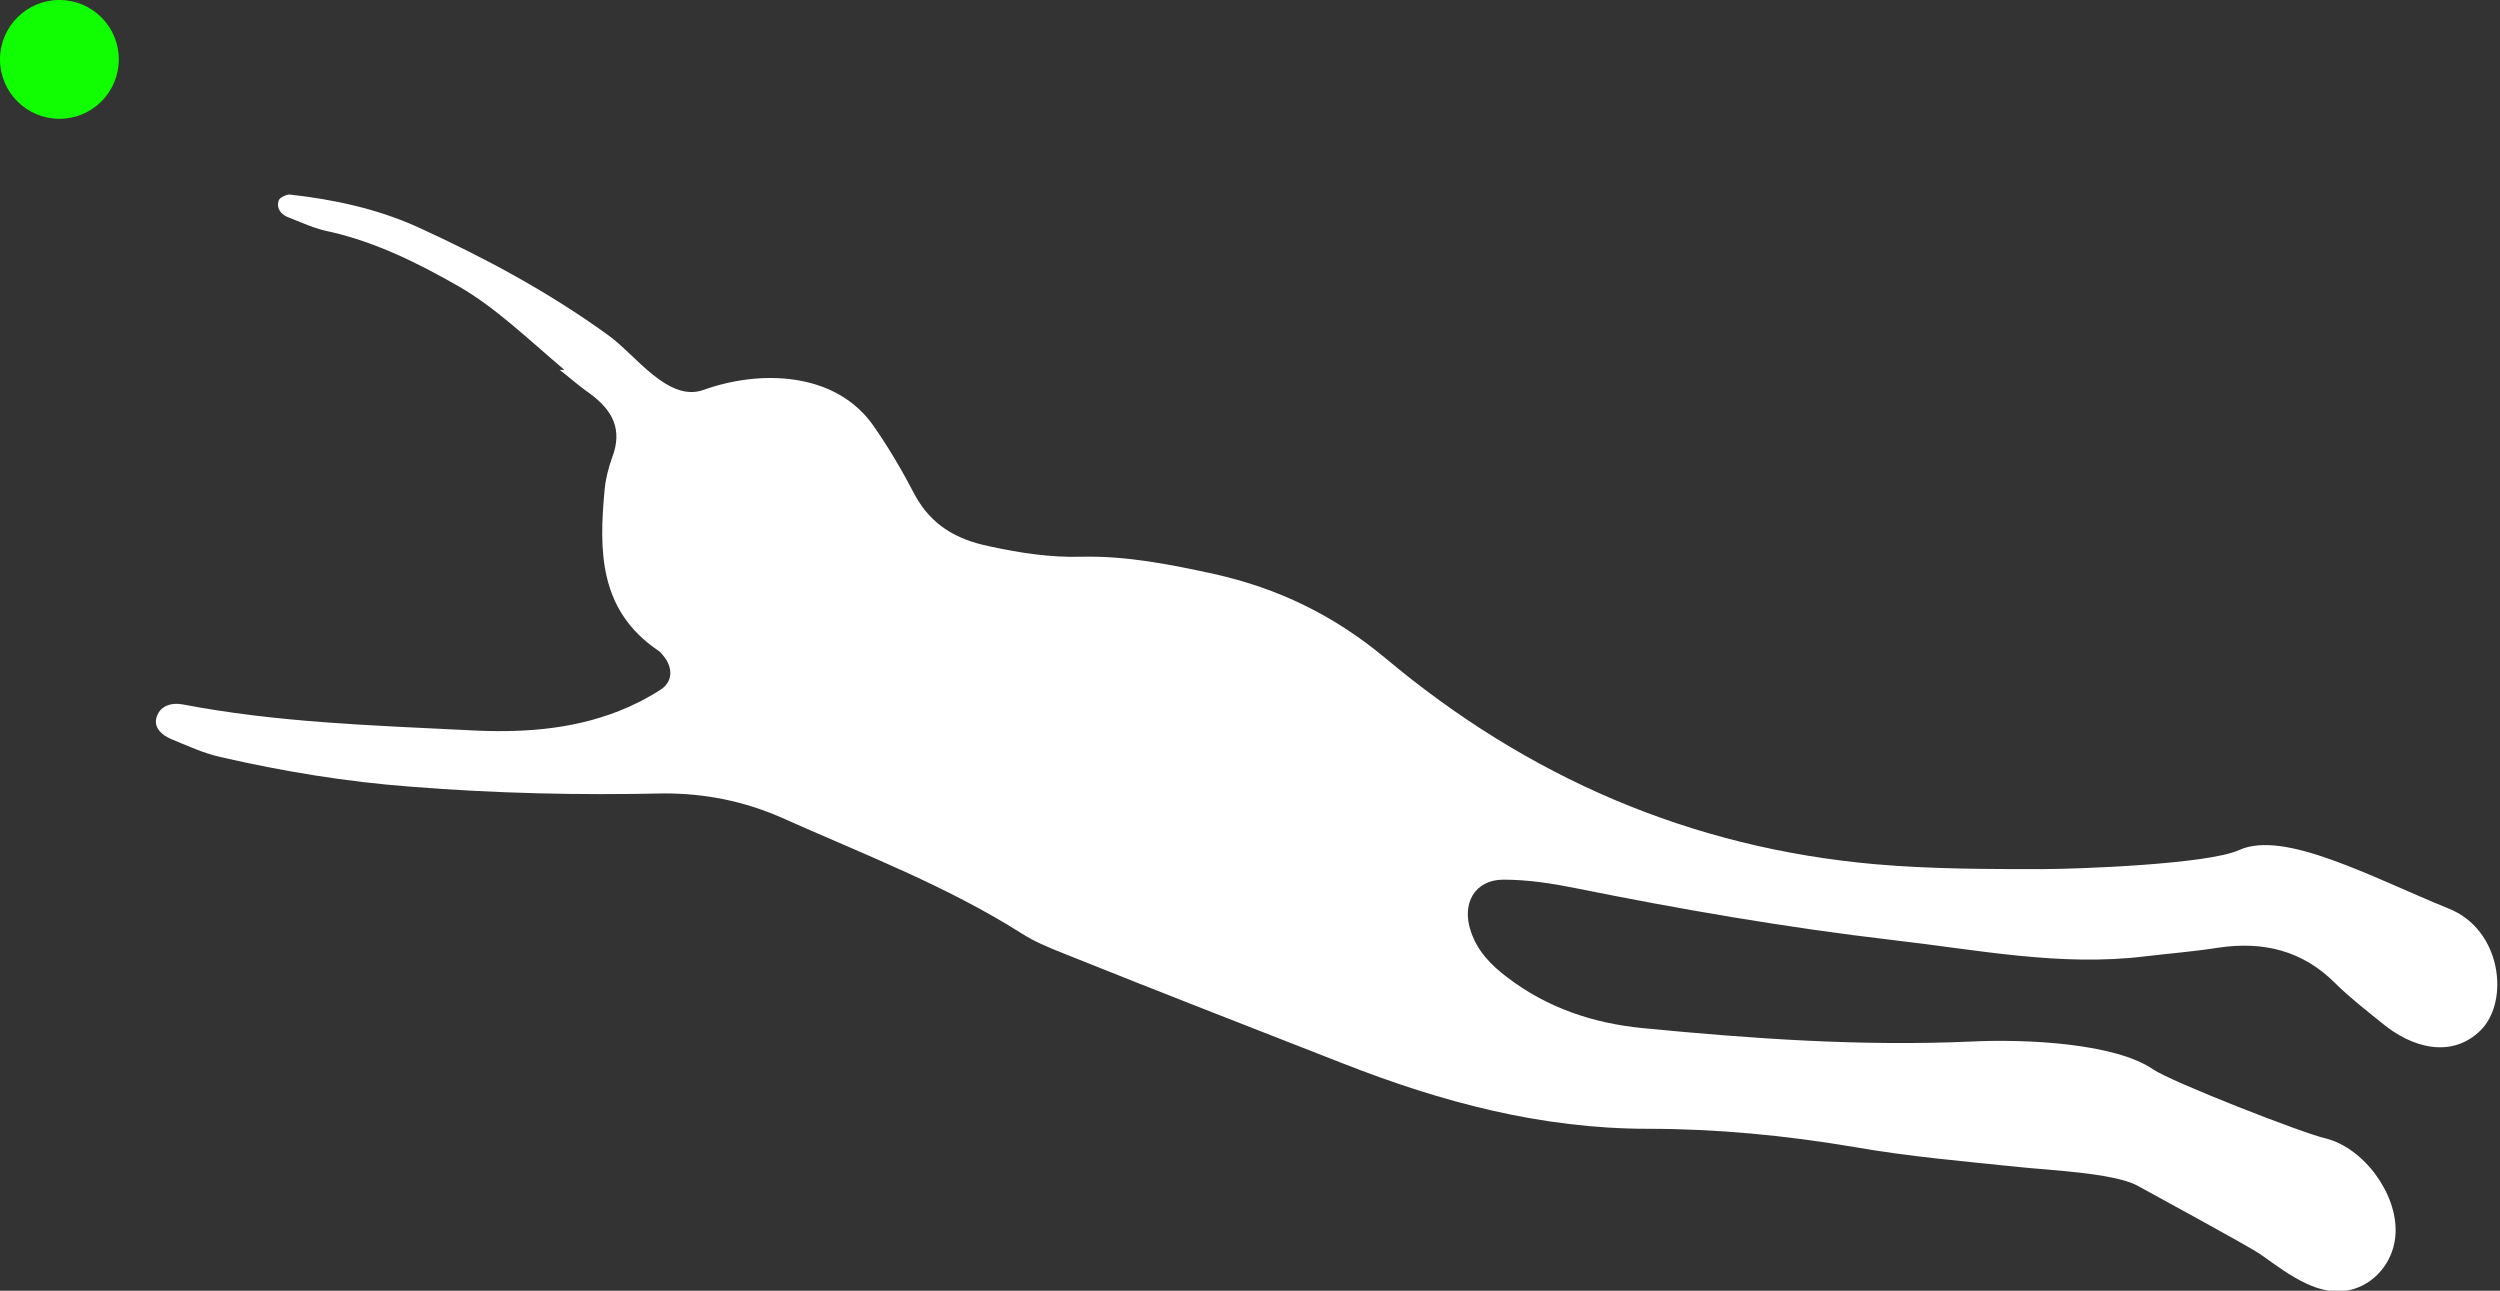<svg viewBox="0 0 26.09 13.47" xmlns="http://www.w3.org/2000/svg" id="Layer_2"><rect x="0" y="0" width="26.09" height="13.47" fill="#333333" stroke="none"/><defs><style>.cls-1{fill:#11fd02;}.cls-2{fill:#fff;}</style></defs><g id="Layer_1-2"><path d="M5.89,3.86c-.4-.34-.72-.65-1.1-.87-.42-.24-.86-.46-1.34-.57-.16-.03-.31-.1-.46-.16-.06-.03-.11-.09-.08-.17.01-.03.08-.06.11-.06.46.05.92.15,1.34.34.7.32,1.37.68,1.99,1.13.28.2.62.7.99.57.58-.21,1.38-.2,1.78.38.16.23.3.47.43.72.17.31.43.46.77.53.32.07.64.12.97.11.47-.01.92.08,1.38.18.67.15,1.25.43,1.79.88,1.48,1.24,3.18,1.98,5.12,2.15.58.05,1.16.05,1.74.05.35,0,1.73-.05,2.05-.2.47-.21,1.37.28,2.18.61.56.22.64.97.34,1.27s-.72.19-1.04-.08c-.16-.13-.33-.26-.48-.41-.34-.34-.75-.44-1.22-.37-.25.04-.51.06-.76.09-.89.11-1.76-.07-2.64-.17-1.11-.13-2.21-.32-3.3-.54-.25-.05-.5-.09-.76-.09-.3,0-.44.25-.34.54.07.21.21.35.38.48.42.32.9.48,1.42.53,1.13.11,2.27.19,3.41.14.6-.03,1.52.02,1.91.29.19.13,1.57.67,1.8.72.4.1.75.58.73.99-.01.26-.18.5-.43.58-.35.11-.67-.14-.98-.36-.13-.09-1.13-.63-1.29-.72-.25-.13-.94-.16-1.22-.19-.58-.06-1.16-.11-1.73-.21-.71-.12-1.43-.19-2.15-.19-1.12,0-2.16-.28-3.18-.68-.97-.38-1.95-.76-2.92-1.15-.15-.06-.3-.12-.44-.21-.79-.5-1.66-.83-2.51-1.21-.39-.17-.79-.25-1.22-.25-.88.02-1.76,0-2.64-.07-.67-.05-1.34-.16-1.99-.31-.18-.04-.35-.12-.52-.19-.09-.04-.17-.11-.15-.21.03-.13.15-.17.27-.15.99.19,1.98.22,2.98.27.54.03,1.07,0,1.58-.2.15-.06.29-.13.43-.22.13-.08.14-.23.03-.36-.02-.02-.03-.04-.05-.05-.62-.42-.62-1.04-.56-1.68.01-.11.04-.23.08-.34.11-.29,0-.49-.23-.66-.13-.09-.25-.2-.32-.25Z" class="cls-2"></path><circle r=".62" cy=".62" cx=".62" class="cls-1"></circle></g></svg>